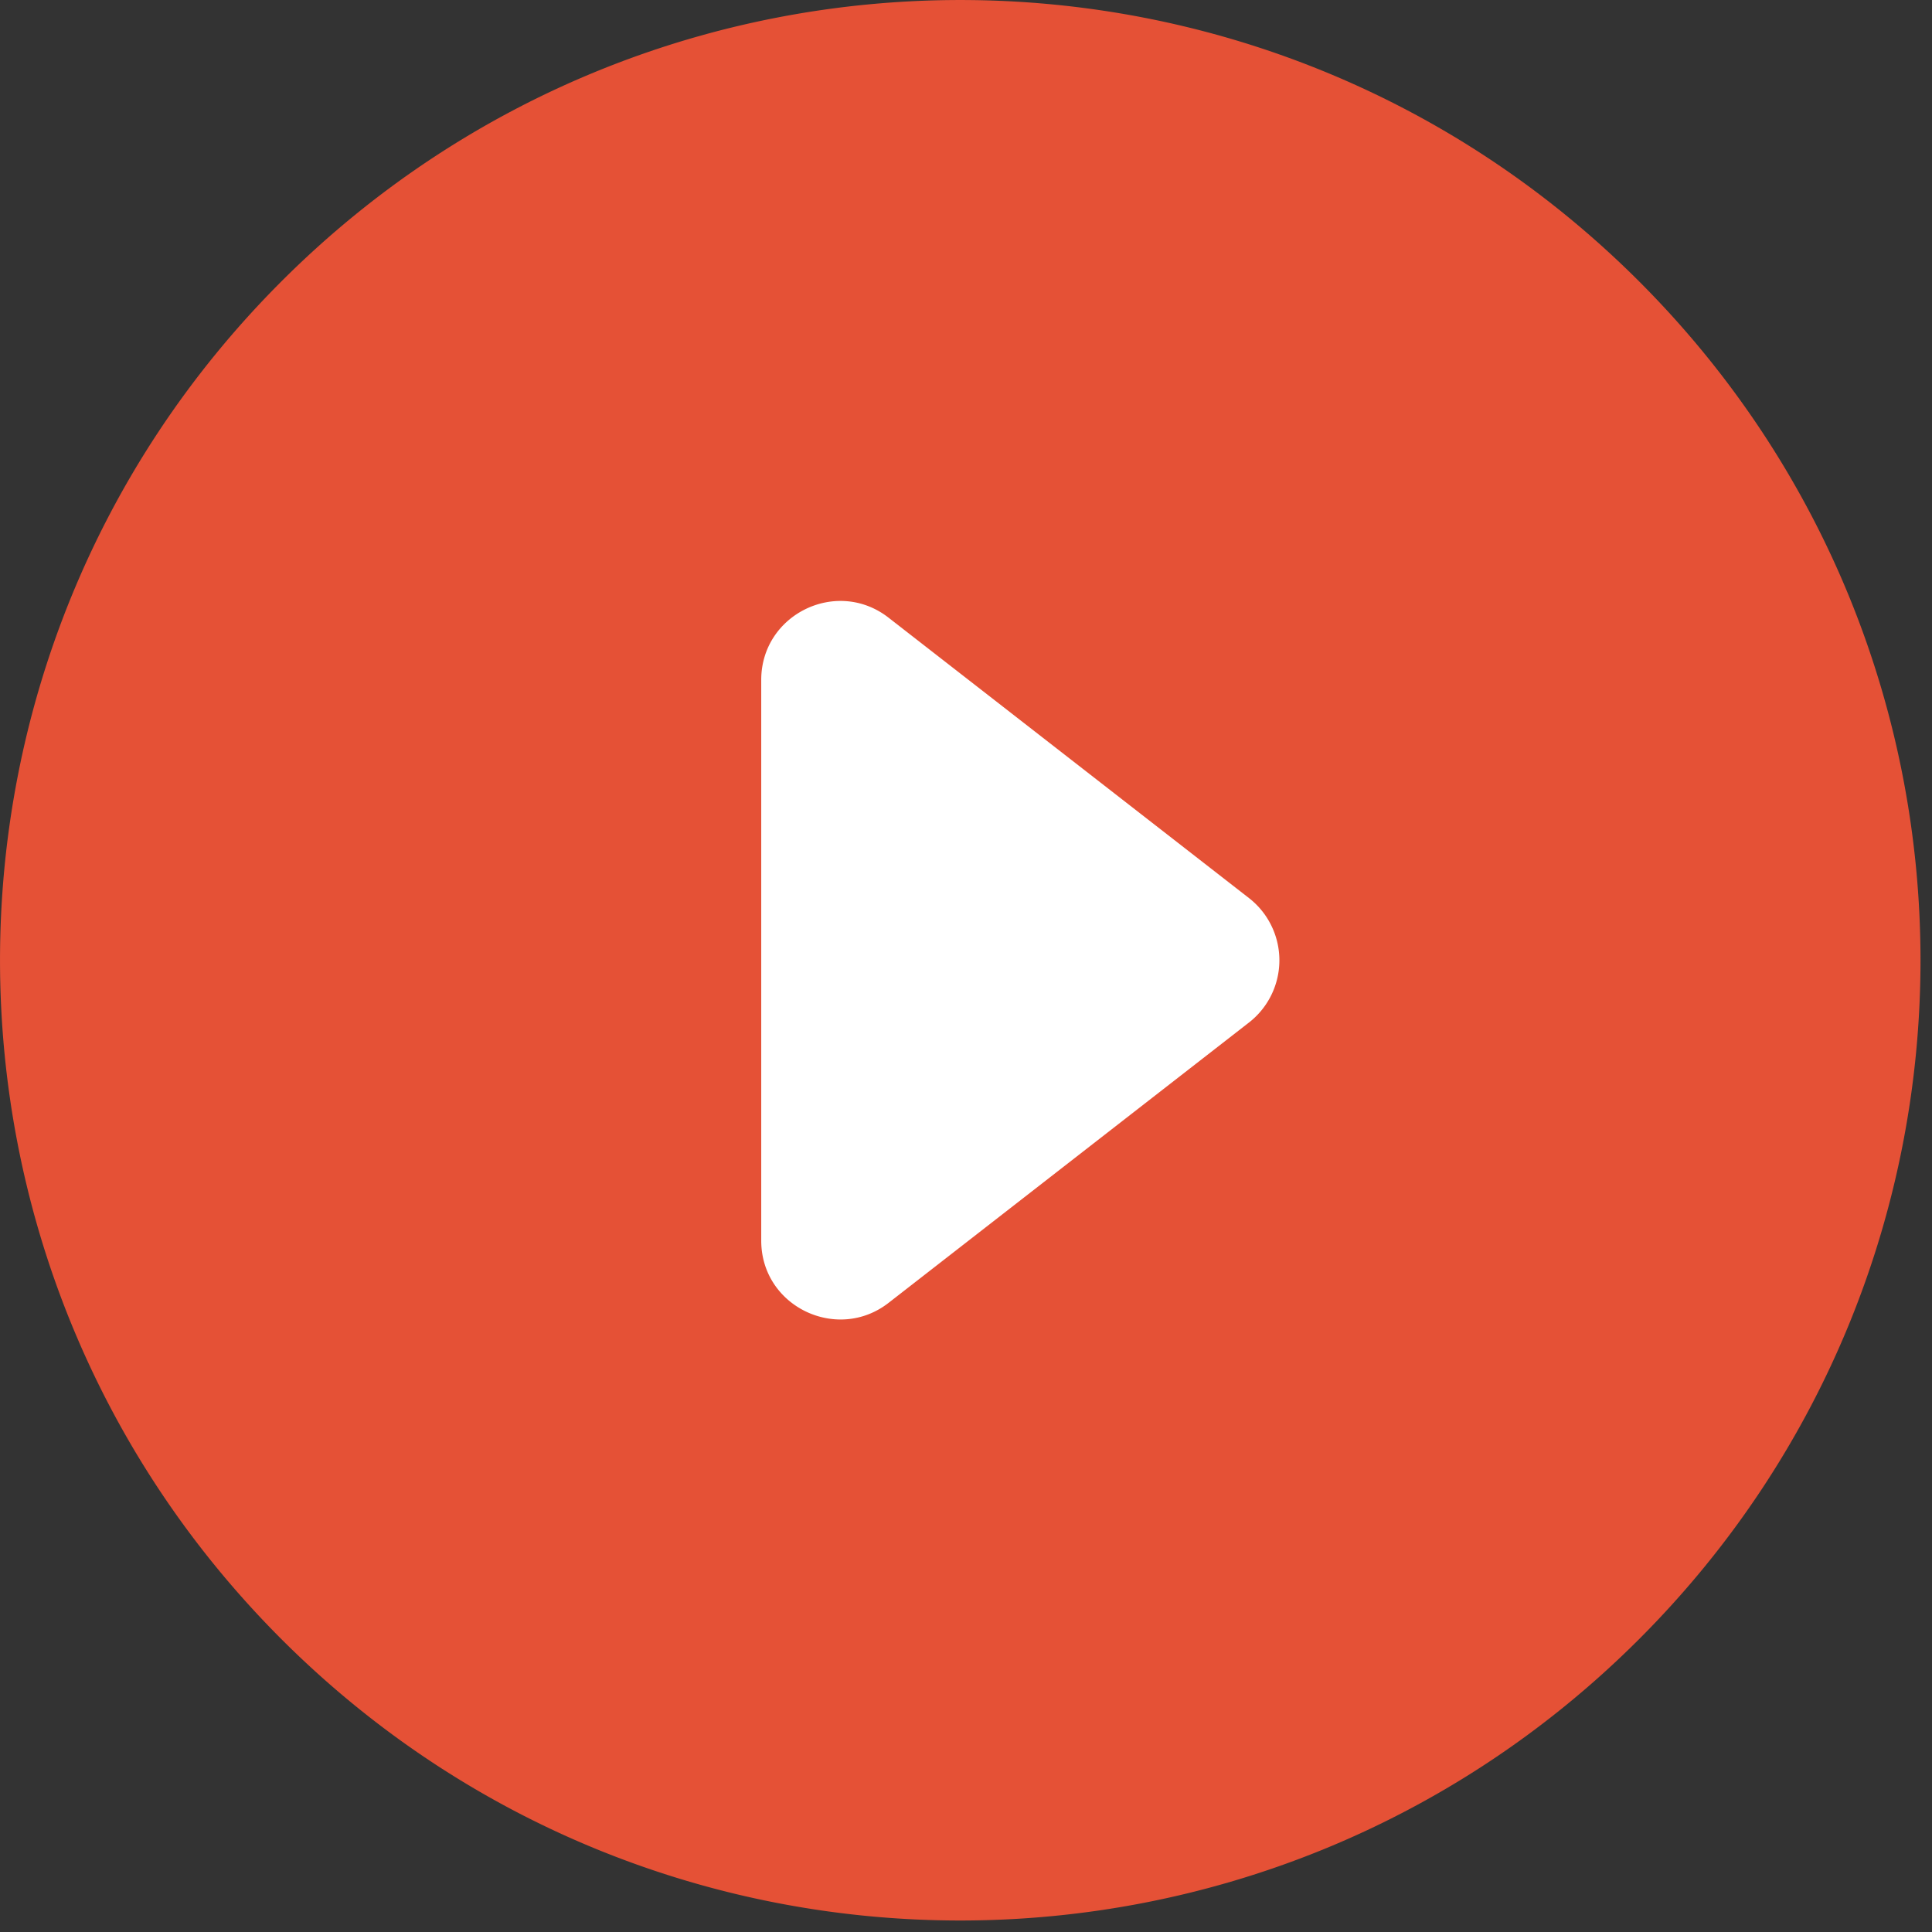 <svg xmlns="http://www.w3.org/2000/svg" xml:space="preserve" style="fill-rule:evenodd;clip-rule:evenodd;stroke-linejoin:round;stroke-miterlimit:2" viewBox="0 0 171 171"><rect x="0" y="0" width="171" height="171" fill="#333333" stroke="none"/><path d="M495.24 193.91h234.1v260.65h-234.1z" style="fill:#fff" transform="translate(-114.24 -20.32) scale(.332)"/><path d="M436.98 75.02C336.96-25 175.06-25 75.02 75.02-25 175.04-25 336.94 75.02 436.98 175.04 537 336.94 537 436.98 436.98 537 336.96 537 175.06 436.98 75.02Zm-104 197.57-96.1 74.75c-13.66 10.62-33.94.99-33.94-16.6V181.26c0-17.46 20.14-27.32 33.93-16.6l96.1 74.76a21.03 21.03 0 0 1 0 33.18Z" style="fill:#e55136;fill-rule:nonzero" transform="scale(.332)"/></svg>
